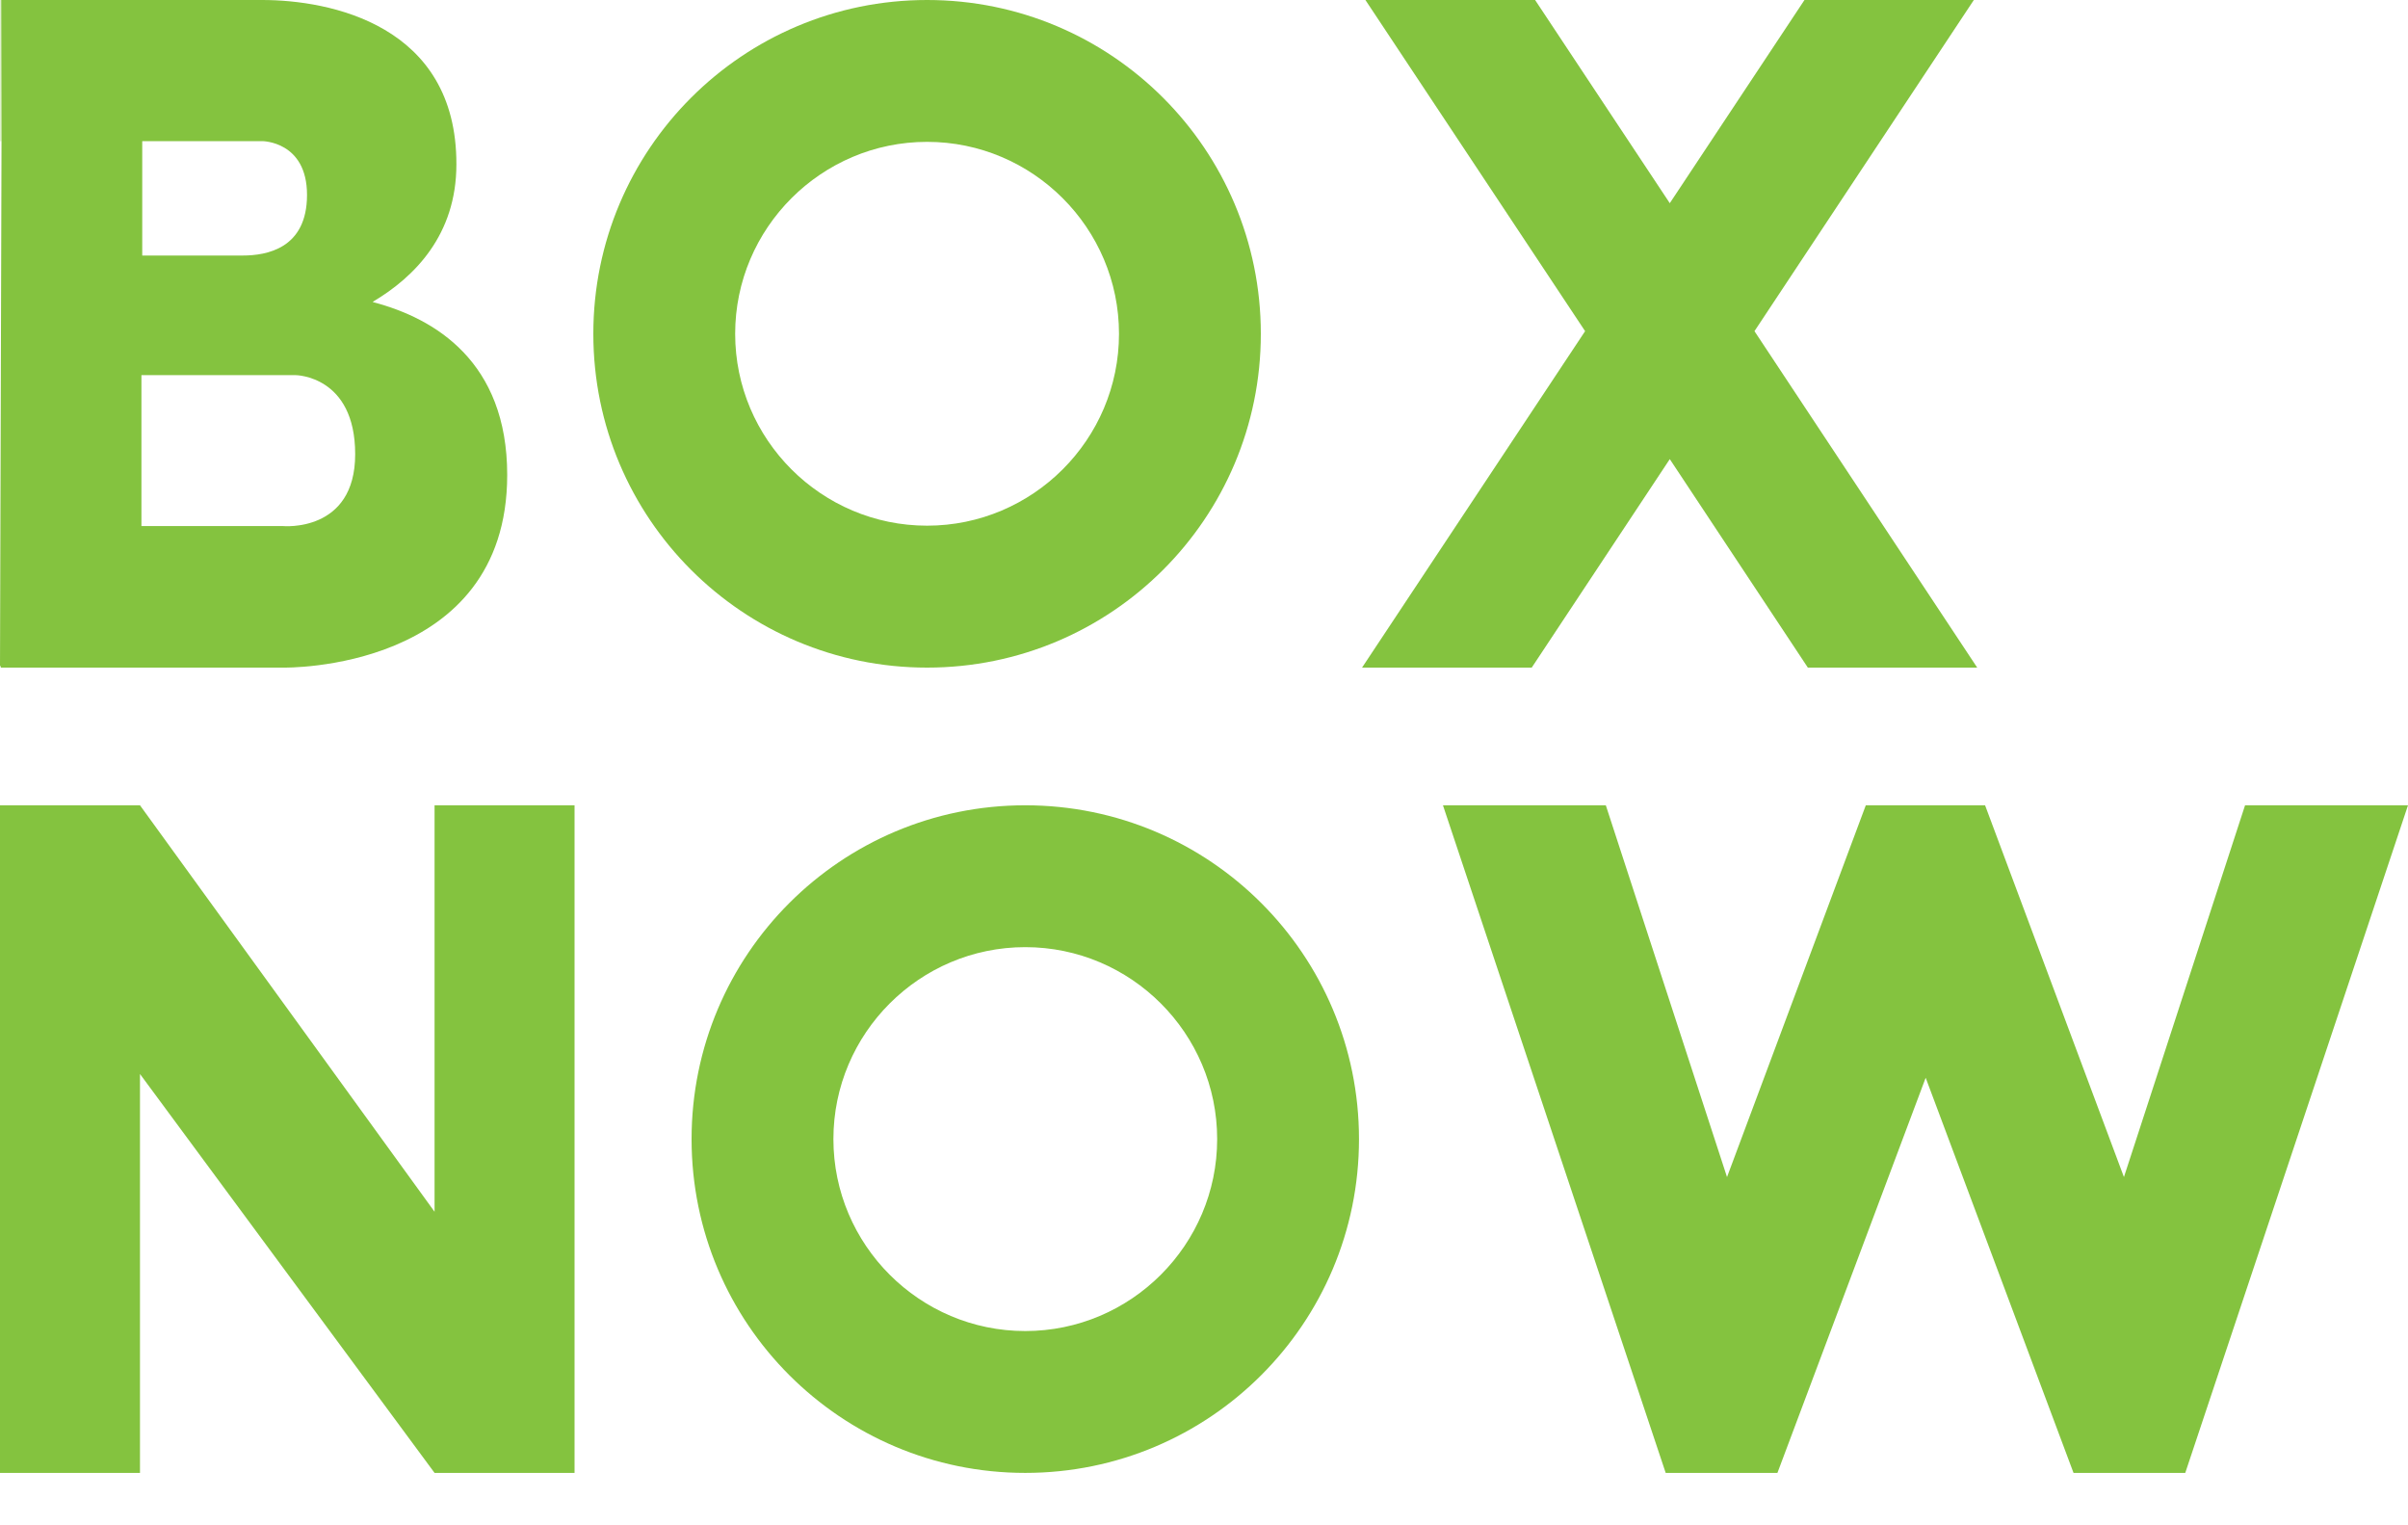 <svg width="30" height="19" viewBox="0 0 30 19" fill="none" xmlns="http://www.w3.org/2000/svg">
<path d="M11.55 1.767C12.867 1.767 13.941 2.841 13.941 4.158C13.941 5.475 12.867 6.548 11.55 6.548C10.233 6.548 9.159 5.475 9.159 4.158C9.159 2.841 10.233 1.767 11.55 1.767ZM11.55 0C9.253 0 7.392 1.861 7.392 4.158C7.392 6.455 9.253 8.316 11.55 8.316C13.847 8.316 15.708 6.455 15.708 4.158C15.708 1.861 13.847 0 11.55 0Z" fill="#84C33F"/>
<path d="M0.019 0L0.014 1.758H0.009V0H0.019Z" fill="#84C33F"/>
<path d="M4.645 3.759C5.166 3.45 5.686 2.925 5.686 2.048C5.691 0.305 4.102 0 3.267 0H0.019V1.758L0 8.297H0.009V8.316H3.53C3.53 8.316 6.319 8.372 6.319 5.916C6.319 4.505 5.419 3.966 4.65 3.764L4.645 3.759ZM3.267 1.758C3.267 1.758 3.825 1.758 3.825 2.428C3.825 3.098 3.319 3.183 3.023 3.183H1.772V1.758H3.267ZM3.525 6.553H1.762V4.673H3.684C3.684 4.673 4.425 4.678 4.425 5.658C4.425 6.638 3.525 6.553 3.525 6.553Z" fill="#84C33F"/>
<path d="M24.633 8.316H22.523L20.803 5.719L19.083 8.316H16.969L19.748 4.125L17.011 0H19.125L20.803 2.531L22.481 0H24.591L21.858 4.125L24.633 8.316Z" fill="#84C33F"/>
<path d="M12.773 11.798C14.091 11.798 15.164 12.872 15.164 14.189C15.164 15.506 14.091 16.58 12.773 16.58C11.456 16.58 10.383 15.506 10.383 14.189C10.383 12.872 11.456 11.798 12.773 11.798ZM12.773 10.031C10.477 10.031 8.616 11.892 8.616 14.189C8.616 16.486 10.477 18.347 12.773 18.347C15.07 18.347 16.931 16.486 16.931 14.189C16.931 11.892 15.07 10.031 12.773 10.031Z" fill="#84C33F"/>
<path d="M7.158 10.031V18.347H5.414L1.744 13.378V18.347H0V10.031H1.744L5.414 15.094V10.031H7.158Z" fill="#84C33F"/>
<path d="M30 10.031L27.225 18.347H25.833L23.991 13.425L22.144 18.347H20.752L17.977 10.031H20.006L21.516 14.662L23.245 10.031H24.731L26.461 14.662L27.97 10.031H30Z" fill="#84C33F"/>
</svg>
